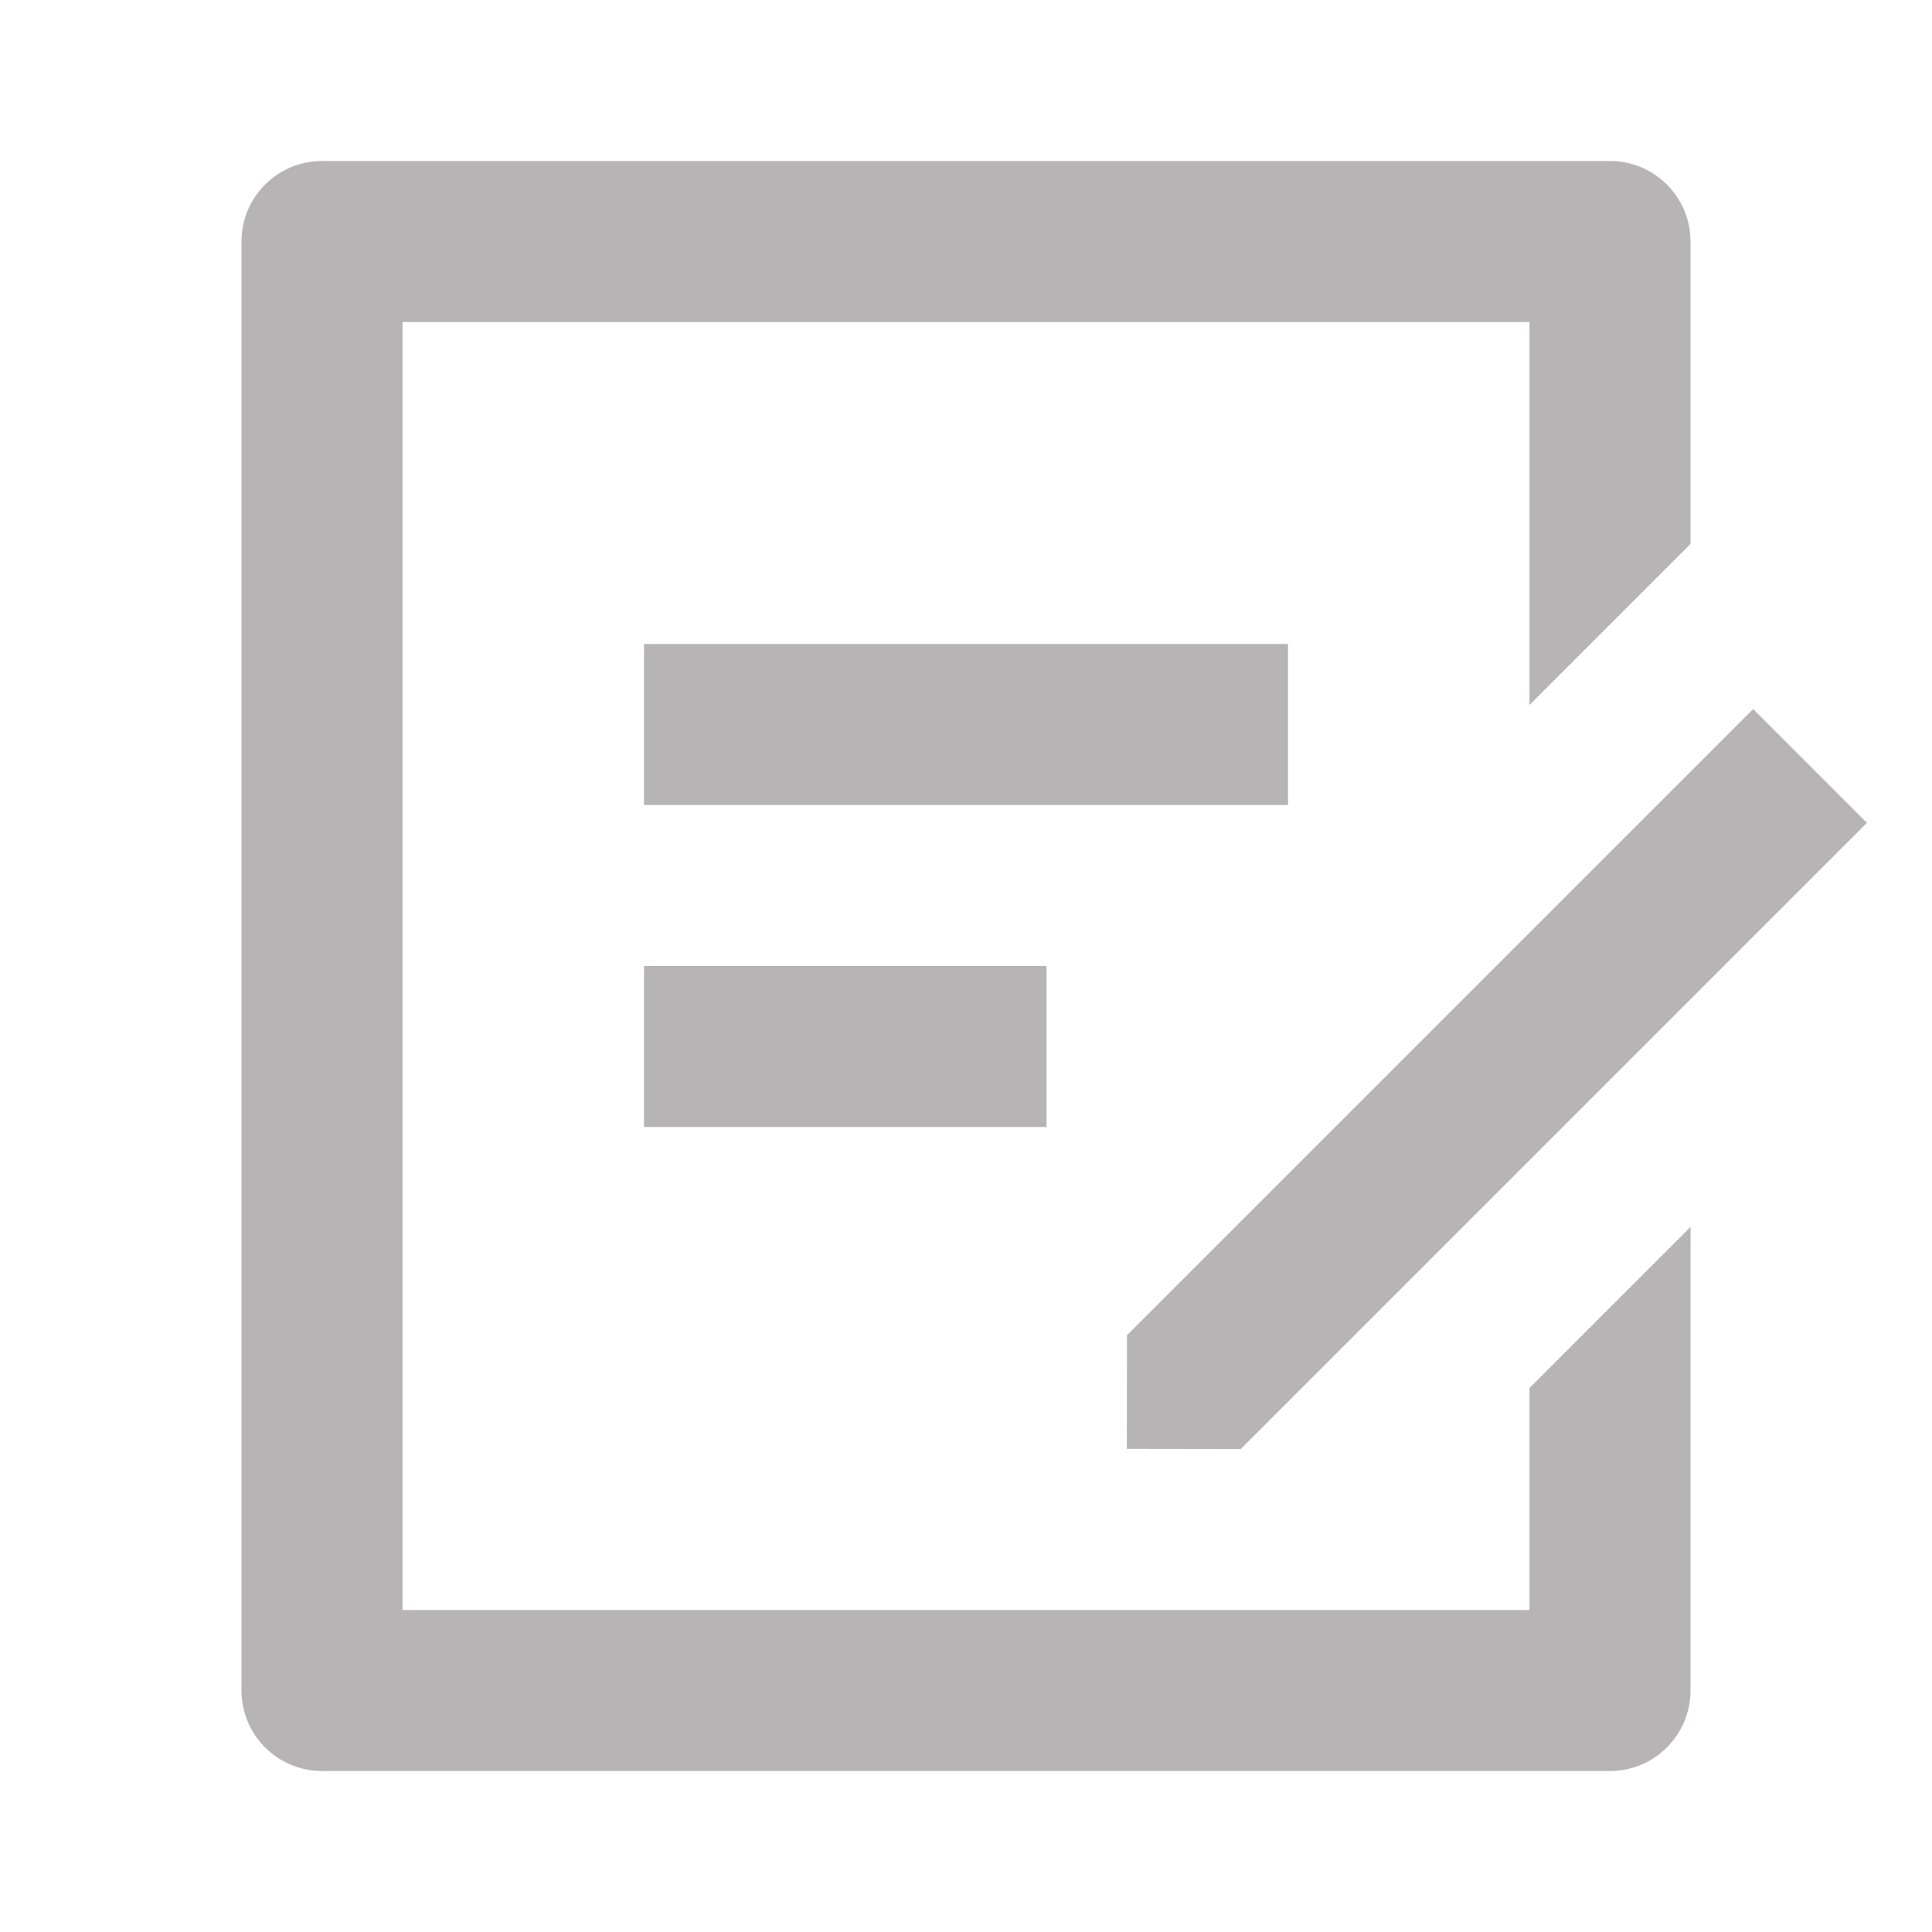 <svg xmlns="http://www.w3.org/2000/svg" viewBox="0 0 24 24" fill="currentColor" aria-hidden="true" style="fill:url(#CerosGradient_idb7068a575);" width="24px" height="24px"><defs><linearGradient class="cerosgradient" data-cerosgradient="true" id="CerosGradient_idb7068a575" gradientUnits="userSpaceOnUse" x1="50%" y1="100%" x2="50%" y2="0%"><stop offset="0%" stop-color="#B6B4B4"/><stop offset="100%" stop-color="#B6B4B4"/></linearGradient><linearGradient/></defs><path d="M20 2C20.552 2 21 2.448 21 3V6.757L19 8.757V4H5V20H19V17.242L21 15.242V21C21 21.552 20.552 22 20 22H4C3.448 22 3 21.552 3 21V3C3 2.448 3.448 2 4 2H20ZM21.778 8.808L23.192 10.222L15.414 18L13.998 17.998L14 16.586L21.778 8.808ZM13 12V14H8V12H13ZM16 8V10H8V8H16Z" style="fill:url(#CerosGradient_idb7068a575);"/></svg>